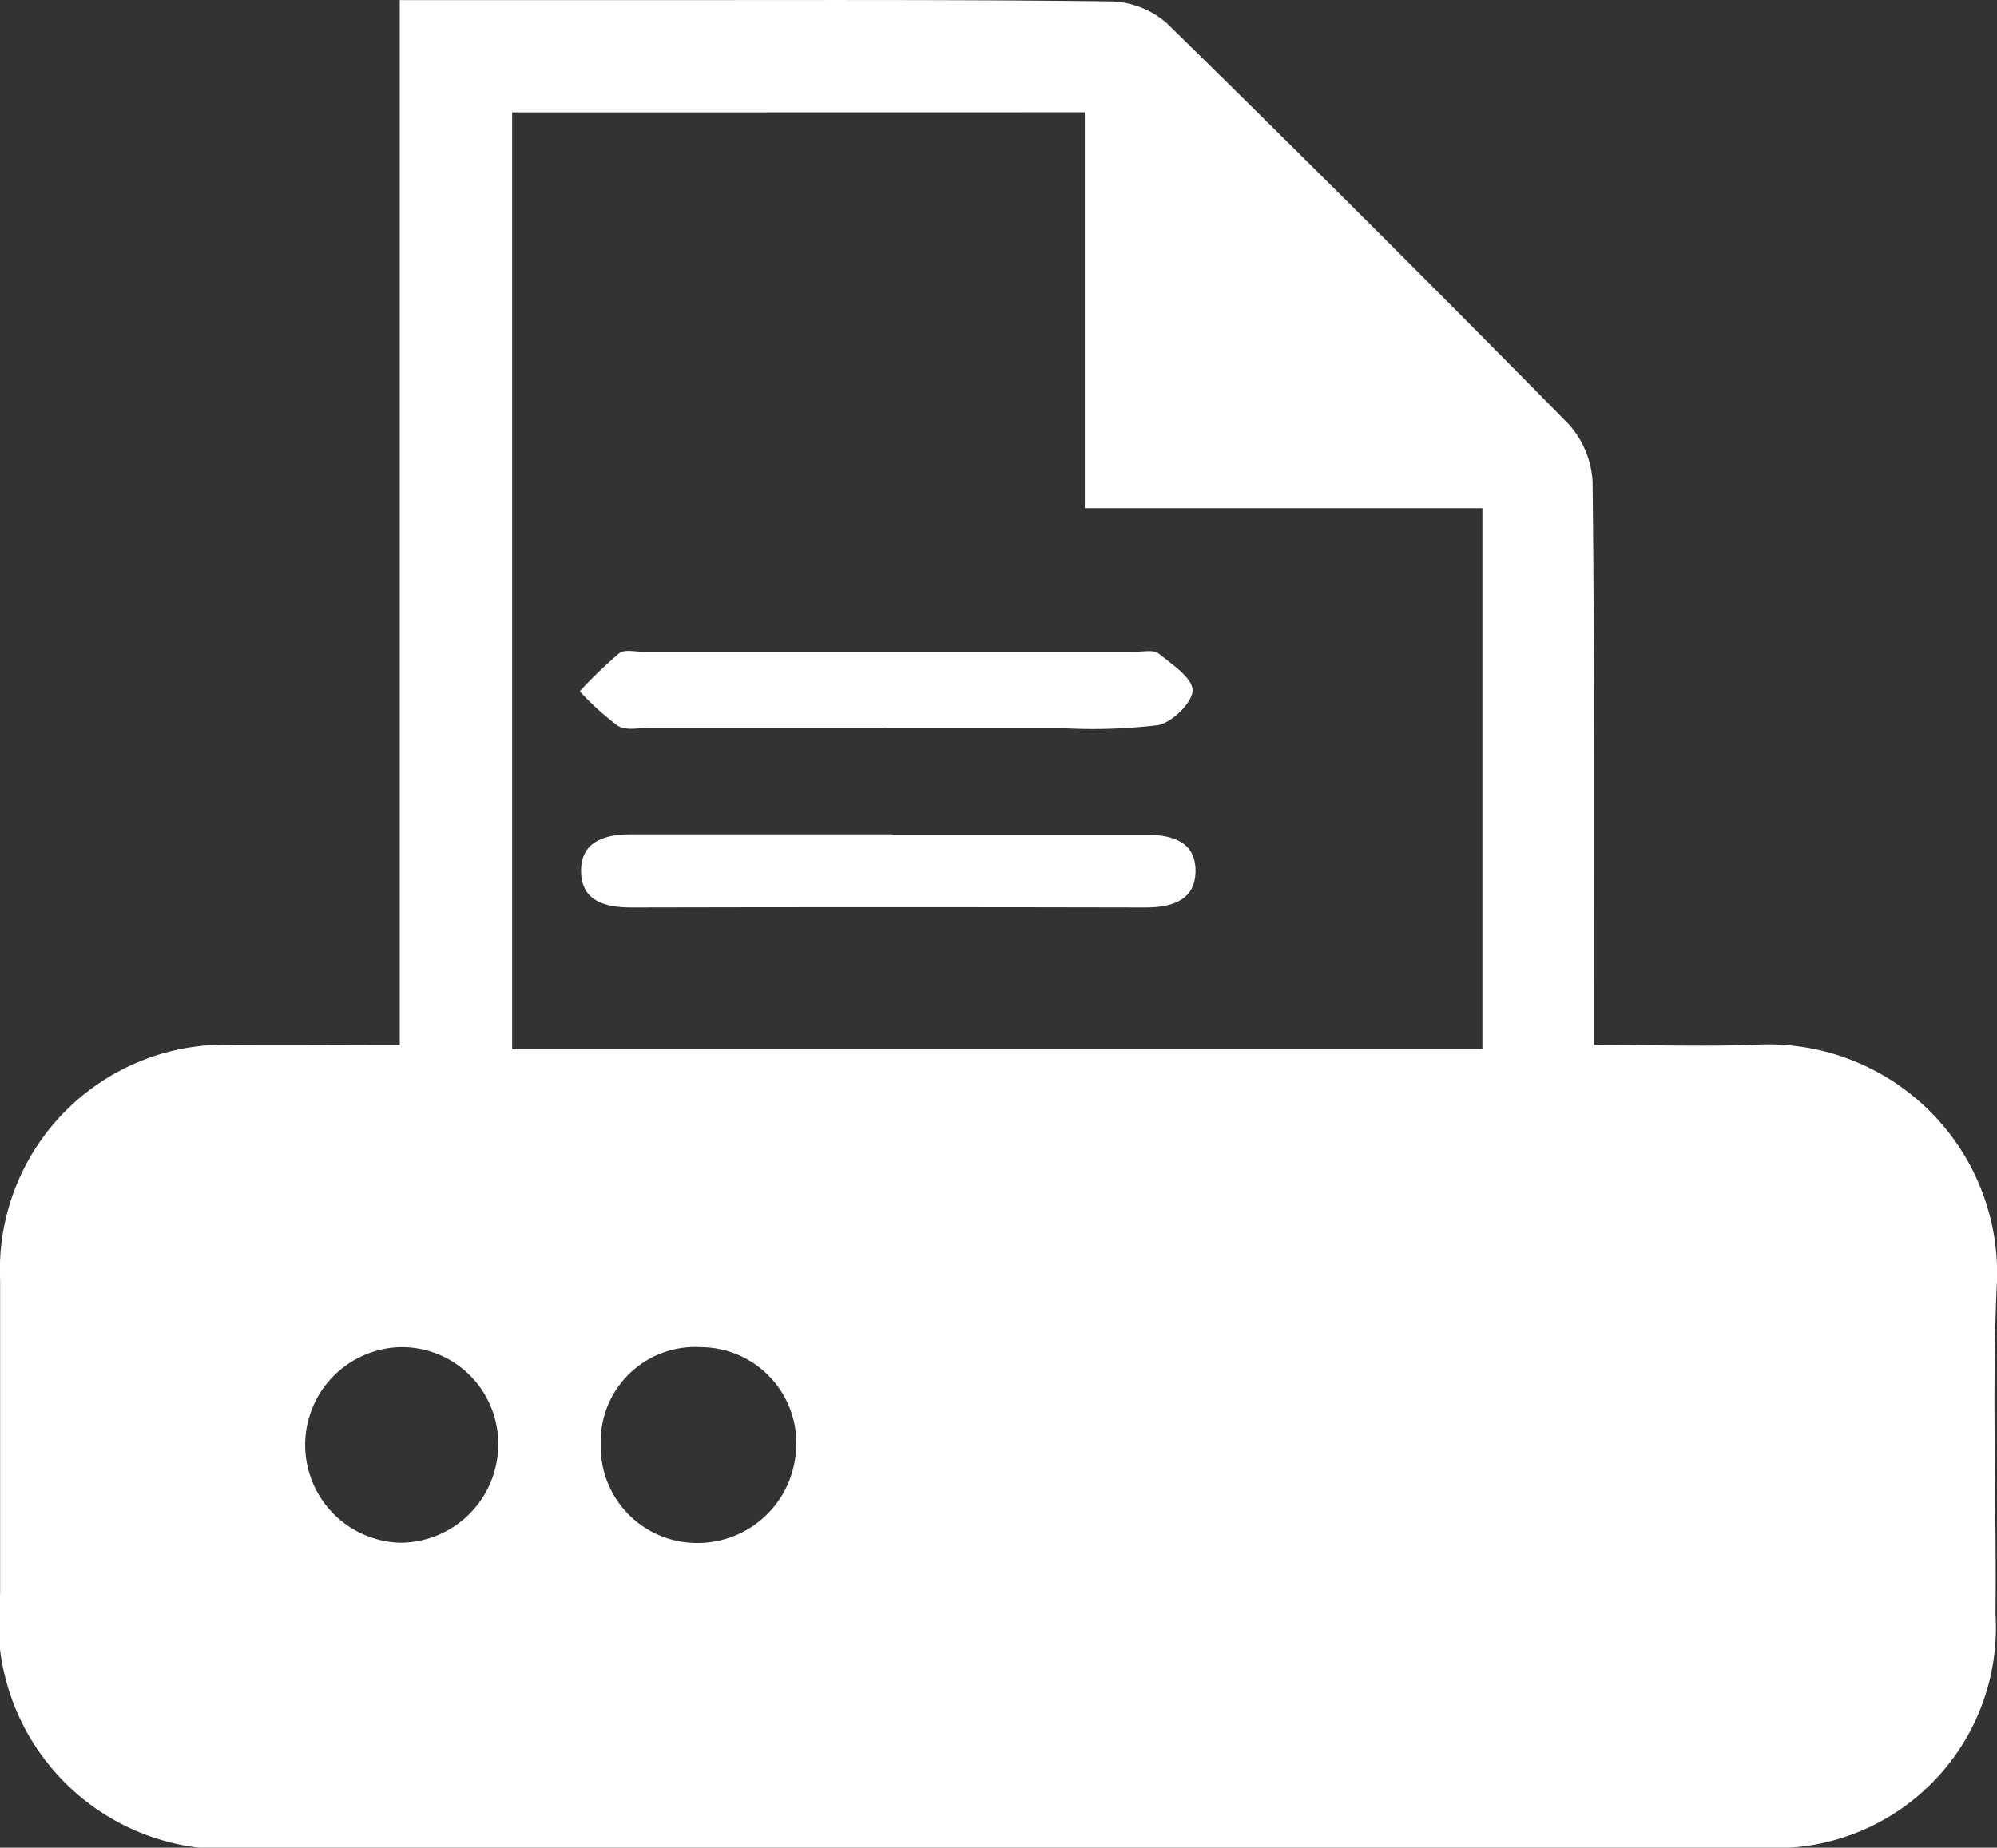 <svg xmlns="http://www.w3.org/2000/svg" width="17.289" height="16" viewBox="0 0 17.289 16"><rect x="0" y="0" width="17.289" height="16" fill="#333333" stroke="none"/><defs><style>.a{fill:#fff;}</style></defs><g transform="translate(-22.1 -38.237)"><path class="a" d="M25.561,47.286V38.238h2.293c1.288,0,2.577-.005,3.865.011a.763.763,0,0,1,.482.188q1.753,1.718,3.475,3.468a.807.807,0,0,1,.212.506c.017,1.5.011,2.994.012,4.491,0,.113,0,.226,0,.383.481,0,.931.015,1.379,0a1.982,1.982,0,0,1,2.107,2.108c-.041.938,0,1.88-.01,2.82a1.909,1.909,0,0,1-2.031,2.024q-6.529,0-13.057,0a1.969,1.969,0,0,1-2.187-2.2c0-.905,0-1.811,0-2.716a1.95,1.95,0,0,1,2.037-2.036C24.6,47.282,25.061,47.286,25.561,47.286Zm.973-8.076v8.112h8.4V42.637H31.492V39.209Zm2.46,11.542a.83.83,0,0,0-.826-.849.818.818,0,0,0-.867.838.834.834,0,0,0,.819.857A.854.854,0,0,0,28.993,50.752Zm-3.428.844a.851.851,0,0,0,.847-.873.835.835,0,0,0-.858-.82.847.847,0,0,0,.011,1.693Z"/><path class="a" d="M96.852,119.832H94.8c-.092,0-.2.027-.273-.016a2.343,2.343,0,0,1-.332-.3,4.067,4.067,0,0,1,.342-.329c.045-.035.135-.013.2-.013h4.272c.069,0,.159-.019.2.017.116.093.294.212.292.318s-.179.278-.3.3a4.76,4.76,0,0,1-.83.026c-.509,0-1.019,0-1.528,0Z" transform="translate(-67.076 -75.293)"/><path class="a" d="M97.018,141.976c.731,0,1.462,0,2.193,0,.237,0,.442.064.432.33-.009.24-.208.3-.431.3q-2.228-.005-4.456,0c-.22,0-.423-.053-.432-.3-.01-.264.194-.334.431-.333.754,0,1.508,0,2.263,0Z" transform="translate(-67.193 -96.511)"/></g></svg>